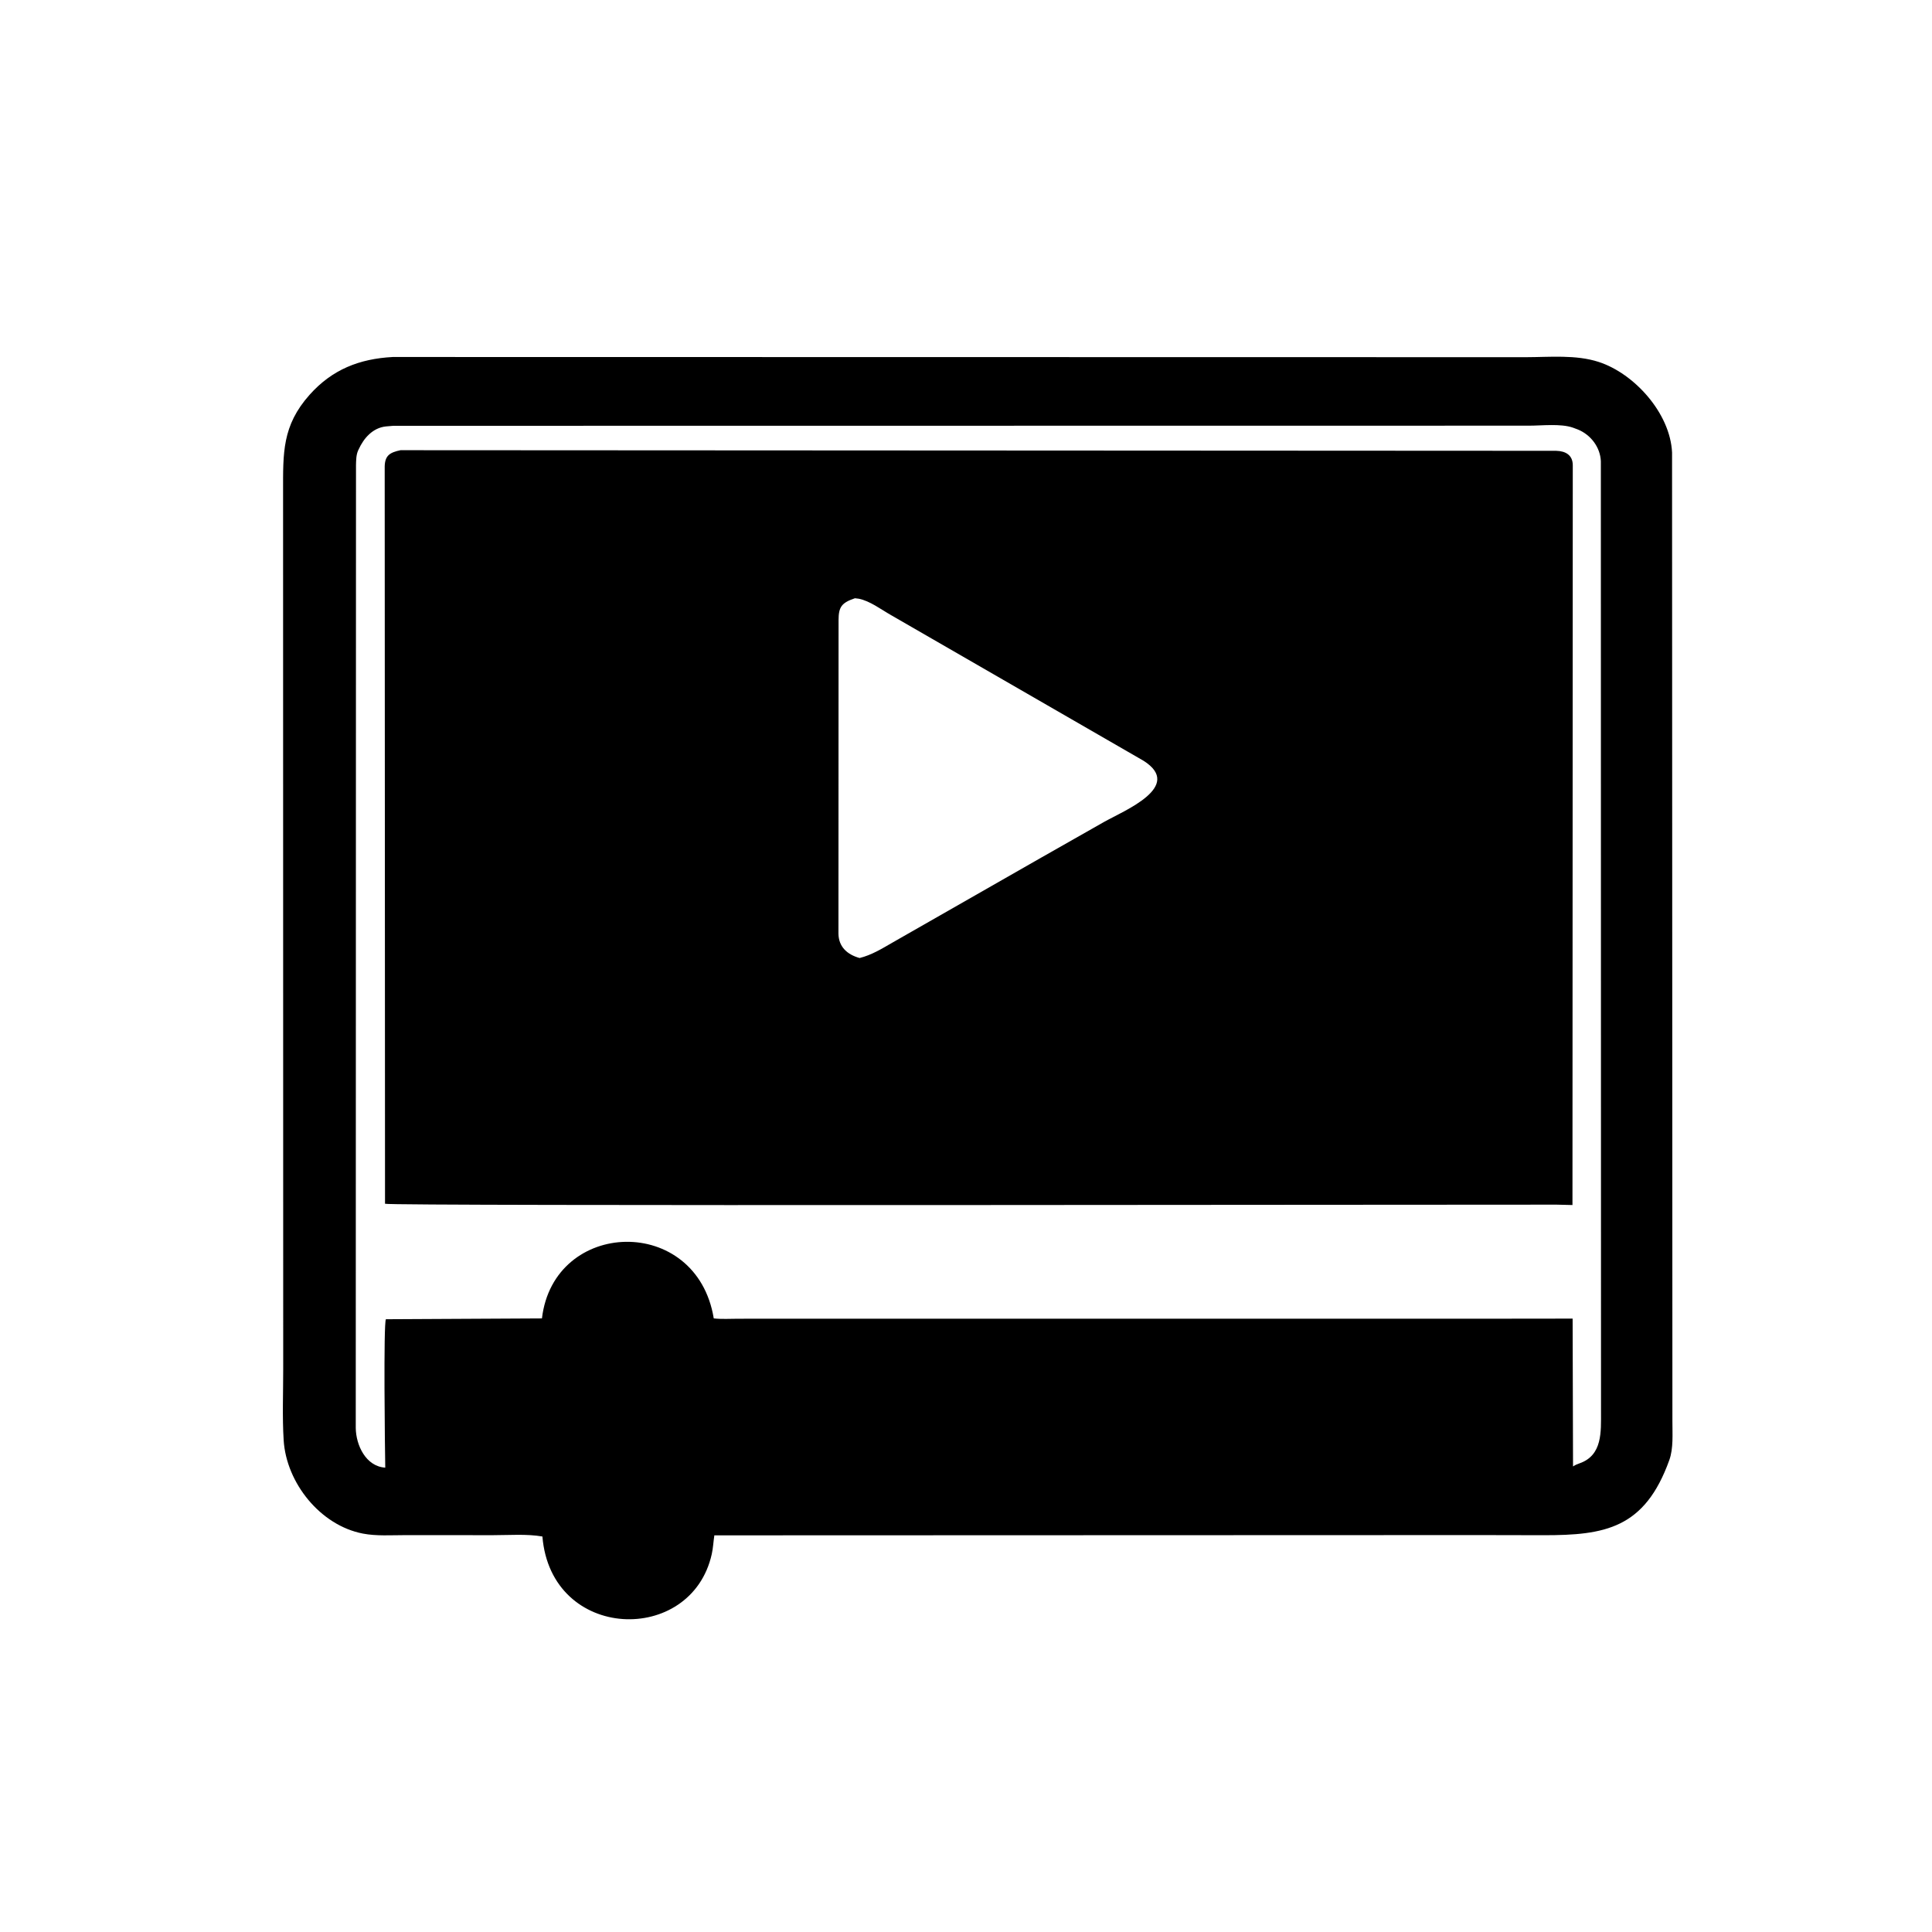 <svg version="1.1" xmlns="http://www.w3.org/2000/svg" style="display: block;" viewBox="0 0 2048 2048" width="640" height="640">
<path transform="translate(0,0)" fill="rgb(0,0,0)" d="M 1568.77 1627.25 L 757.238 1627.53 C 756.245 1634.04 755.937 1640.91 754.522 1647.3 C 733.033 1744.49 584.142 1740.15 574.97 1628.75 C 558.271 1625.86 539.632 1627.37 522.686 1627.35 L 429.362 1627.31 C 414.738 1627.31 399.108 1628.43 384.701 1625.67 C 339.67 1617.04 303.491 1572.01 300.689 1526.62 C 299.158 1501.82 300.228 1476.34 300.21 1451.46 L 300.078 520.64 C 300.087 480.399 298.926 451.291 328.18 418.5 C 352.173 391.607 381.01 380.326 416.377 378.433 L 1617.74 378.633 C 1642.92 378.583 1670.41 375.807 1694.6 383.635 C 1732.48 395.894 1770.54 438.086 1772.45 479.653 L 1772.82 1506.73 C 1772.78 1519.78 1774.01 1535.29 1769.56 1547.69 C 1743.47 1620.44 1701.2 1627.45 1635.97 1627.39 L 1568.77 1627.25 z M 416.878 451.377 L 409.016 452.043 C 395.115 453.563 385.581 464.426 380.153 476.431 L 379.568 477.674 C 377.512 482.321 377.503 487.983 377.369 493 L 377.118 1513.74 C 377.351 1531.87 387.77 1554.48 408.392 1555.76 C 408.037 1538.29 406.38 1402.39 409.086 1398.44 L 574.484 1397.57 C 586.955 1291.76 738.478 1286.87 756.61 1397.56 C 765.027 1398.53 774.033 1397.91 782.514 1397.91 L 1580.5 1397.88 L 1667.05 1397.78 L 1667.48 1554.48 C 1669.79 1552.95 1671.79 1552.09 1674.39 1551.19 C 1698.94 1542.64 1697.08 1517.35 1697.14 1496.47 L 1696.97 488.822 C 1696.28 473.97 1686.24 460.871 1672.58 455.274 L 1667.35 453.326 C 1654.38 448.811 1634.49 451.237 1620.68 451.232 L 416.878 451.377 z"/>
<path transform="translate(0,0)" fill="rgb(0,0,0)" d="M 1650.07 1276.98 C 1517.46 1276.84 412.455 1278.64 408.139 1276.03 L 407.794 494.432 C 408.094 482.747 413.315 479.622 424.599 477.227 L 1649.66 477.874 C 1659.78 478.143 1667.1 482.525 1667.21 493.011 L 1666.88 1277.39 L 1650.07 1276.98 z M 906.286 634.159 C 892.189 638.937 888.933 643.334 888.913 657.299 L 888.789 989.719 C 889.001 1003.59 897.954 1011.82 911.205 1015.54 C 924.025 1012.34 934.732 1005.71 946.059 999.175 L 1103.5 909.248 L 1170.48 871.21 C 1191.28 859.501 1255.24 833.744 1212.21 806.452 L 944.296 651.914 C 933.882 646 922.111 636.993 910.317 634.667 L 906.286 634.159 z"/>
</svg>